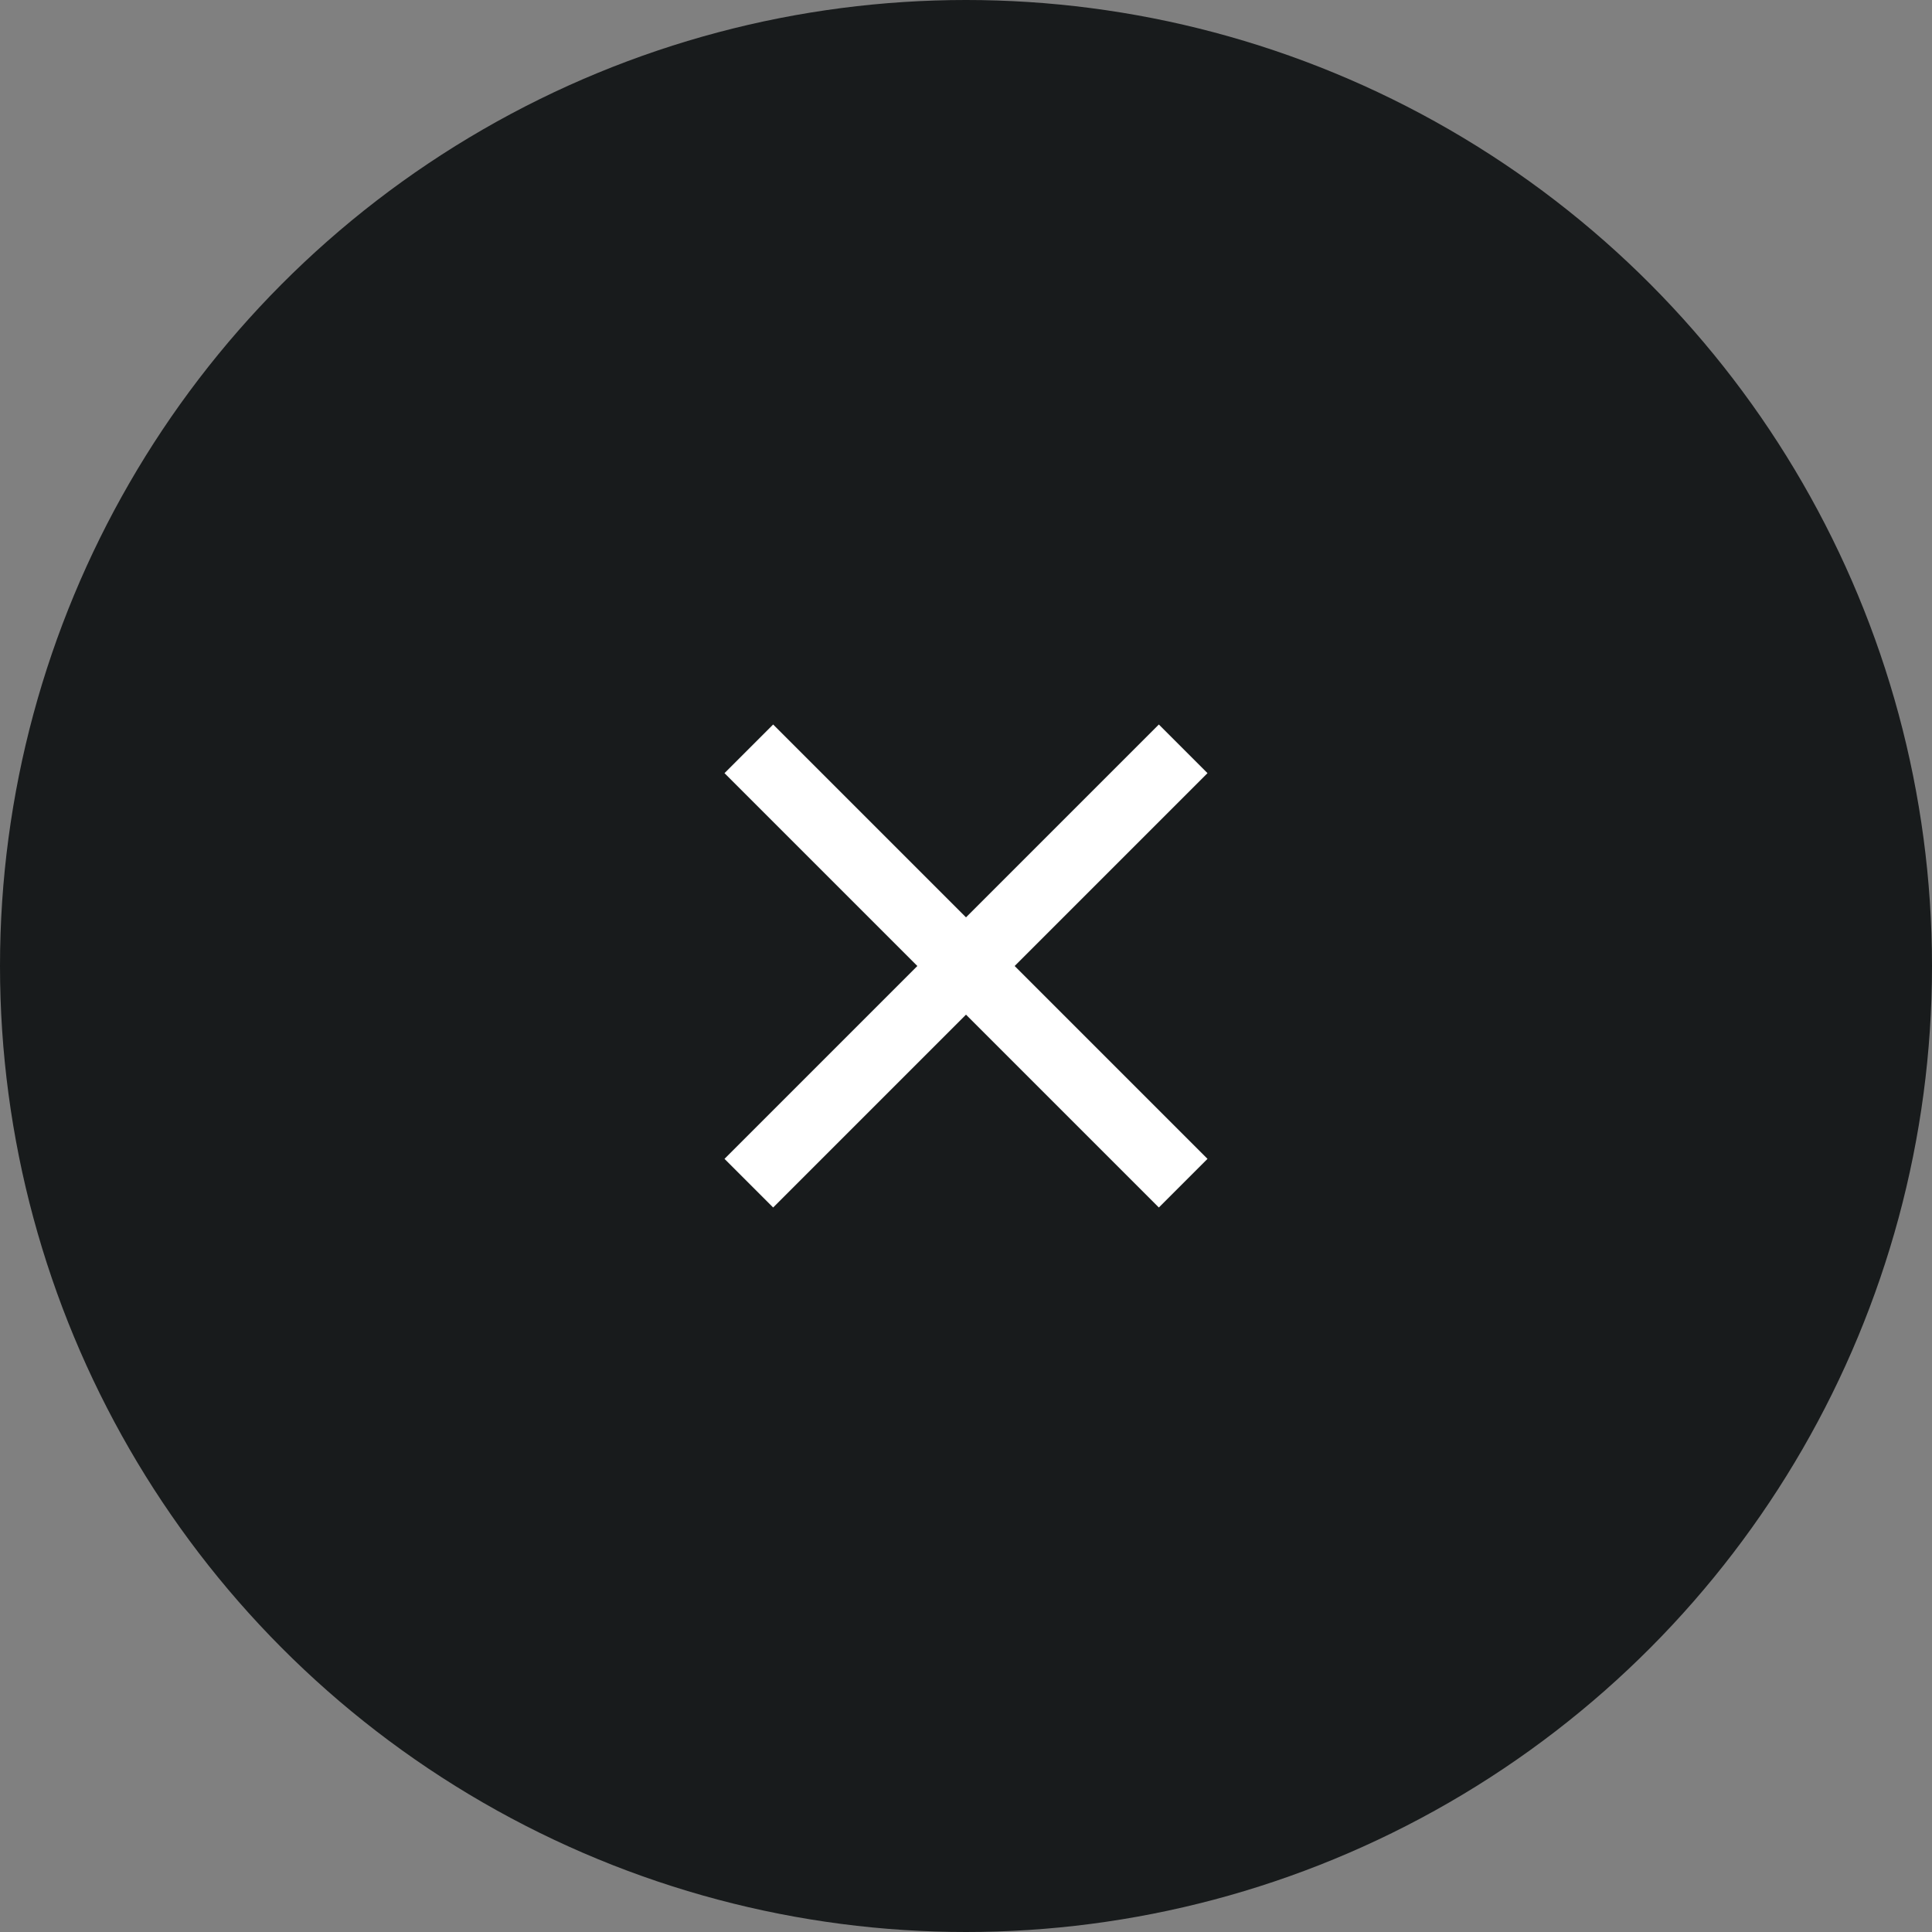 <svg width="56" height="56" viewBox="0 0 56 56" fill="none" xmlns="http://www.w3.org/2000/svg">
<rect x="0" y="0" width="56" height="56" fill="#808080" stroke="none"/>
<circle cx="28" cy="28" r="28" fill="#181B1C"/>
<g clip-path="url(#clip0_486_5972)">
<path d="M35 22.41L33.59 21L28 26.59L22.41 21L21 22.41L26.59 28L21 33.59L22.41 35L28 29.41L33.59 35L35 33.59L29.41 28L35 22.41Z" fill="white"/>
</g>
<defs>
<clipPath id="clip0_486_5972">
<rect width="24" height="24" fill="white" transform="translate(16 16)"/>
</clipPath>
</defs>
</svg>
